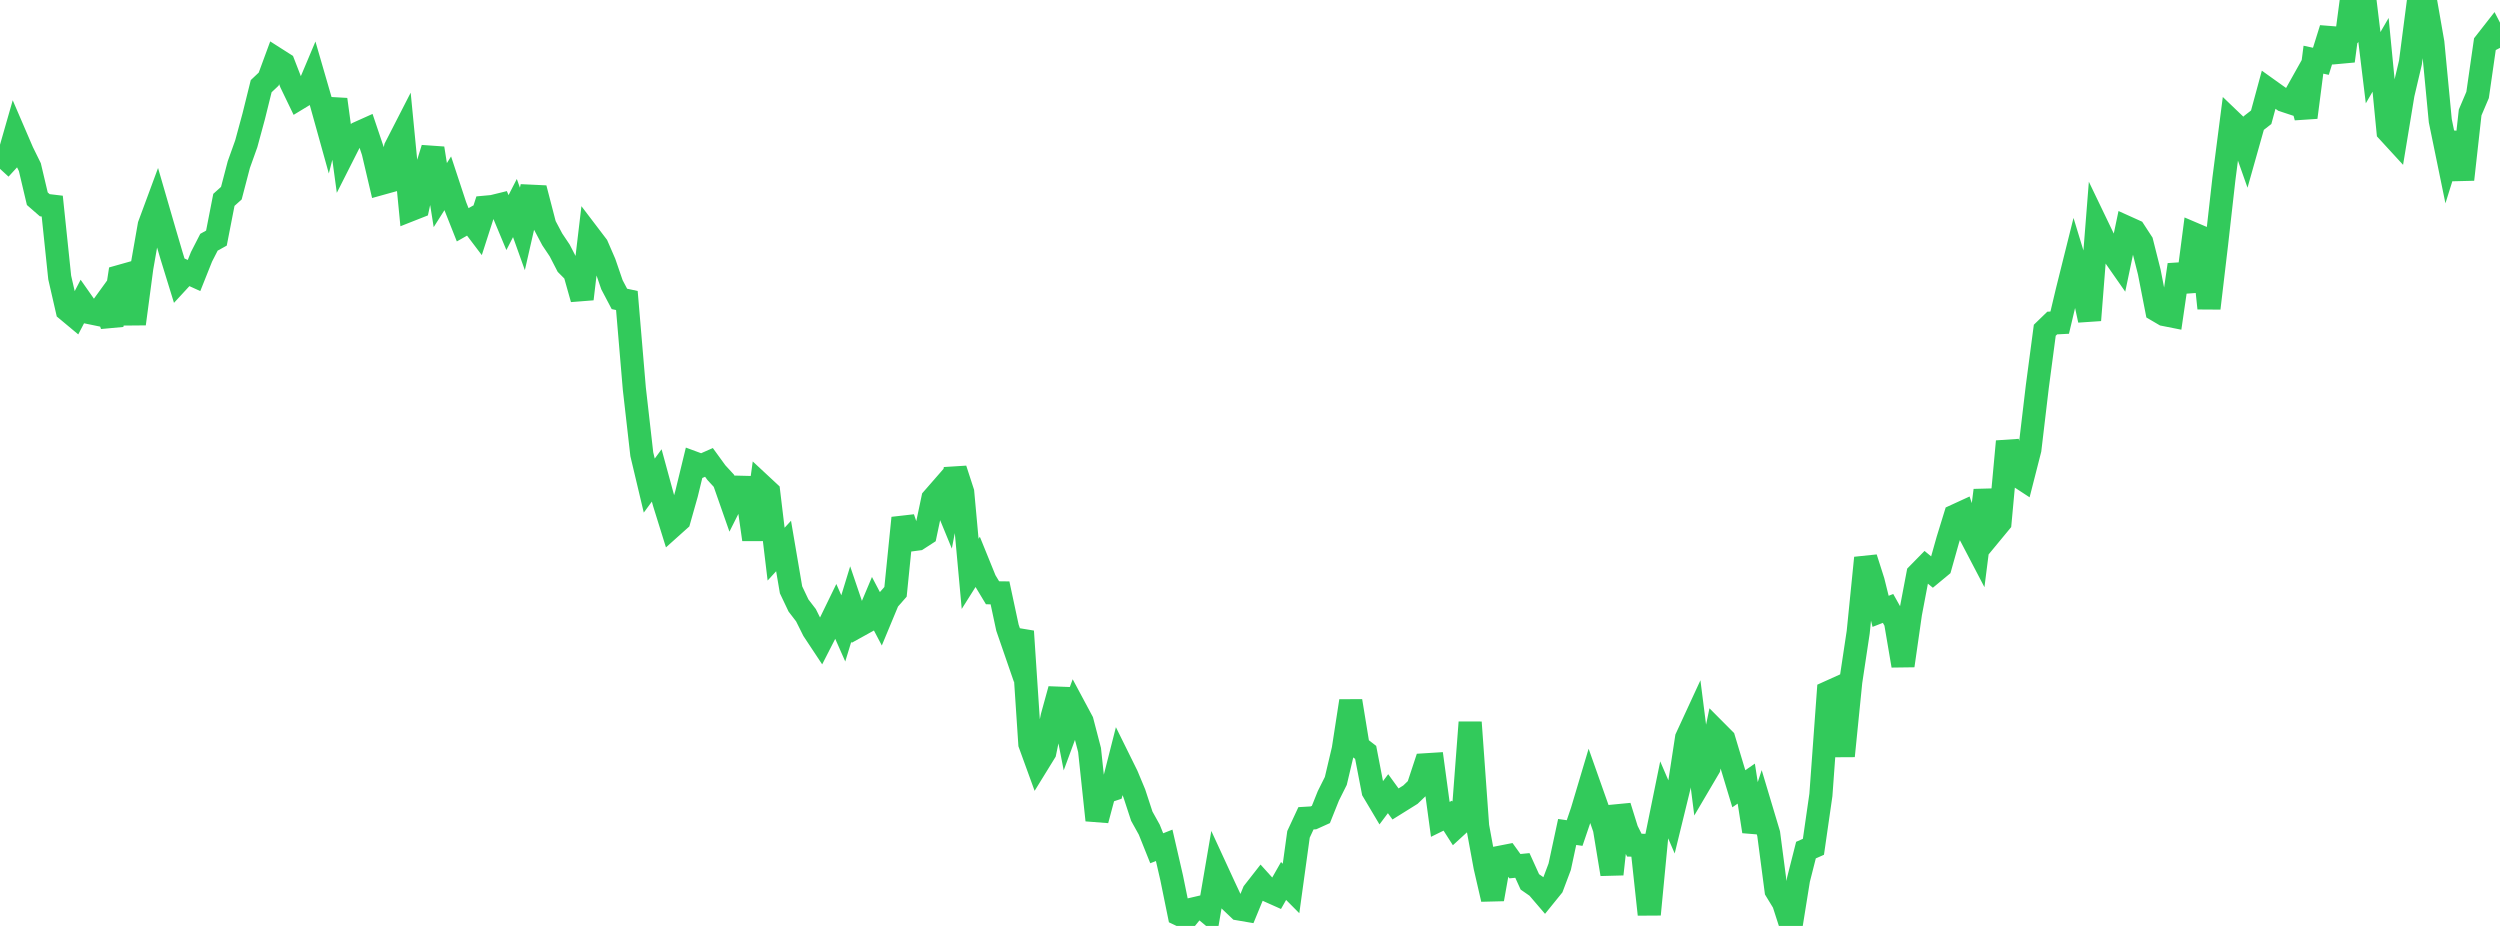 <?xml version="1.0" standalone="no"?>
<!DOCTYPE svg PUBLIC "-//W3C//DTD SVG 1.1//EN" "http://www.w3.org/Graphics/SVG/1.1/DTD/svg11.dtd">

<svg width="135" height="50" viewBox="0 0 135 50" preserveAspectRatio="none" 
  xmlns="http://www.w3.org/2000/svg"
  xmlns:xlink="http://www.w3.org/1999/xlink">


<polyline points="0.0, 9.117 0.403, 8.677 0.806, 7.27 1.209, 8.206 1.612, 9.025 2.015, 10.731 2.418, 11.082 2.821, 11.13 3.224, 14.986 3.627, 16.745 4.03, 17.081 4.433, 16.307 4.836, 16.881 5.239, 16.964 5.642, 16.408 6.045, 17.561 6.448, 14.934 6.851, 14.82 7.254, 17.488 7.657, 14.457 8.06, 12.157 8.463, 11.067 8.866, 12.455 9.269, 13.825 9.672, 15.132 10.075, 14.695 10.478, 14.878 10.881, 13.868 11.284, 13.081 11.687, 12.857 12.09, 10.793 12.493, 10.431 12.896, 8.889 13.299, 7.762 13.701, 6.28 14.104, 4.654 14.507, 4.274 14.91, 3.18 15.313, 3.437 15.716, 4.476 16.119, 5.311 16.522, 5.066 16.925, 4.11 17.328, 5.5 17.731, 6.947 18.134, 5.372 18.537, 8.338 18.94, 7.541 19.343, 7.185 19.746, 7.004 20.149, 8.198 20.552, 9.916 20.955, 9.804 21.358, 7.972 21.761, 7.186 22.164, 11.332 22.567, 11.173 22.97, 9.318 23.373, 8.01 23.776, 10.535 24.179, 9.899 24.582, 11.122 24.985, 12.139 25.388, 11.91 25.791, 12.442 26.194, 11.19 26.597, 11.153 27.0, 11.054 27.403, 12.02 27.806, 11.234 28.209, 12.361 28.612, 10.593 29.015, 10.612 29.418, 12.164 29.821, 12.925 30.224, 13.527 30.627, 14.308 31.03, 14.713 31.433, 16.144 31.836, 12.743 32.239, 13.273 32.642, 14.202 33.045, 15.375 33.448, 16.141 33.851, 16.227 34.254, 20.988 34.657, 24.527 35.06, 26.222 35.463, 25.673 35.866, 27.15 36.269, 28.444 36.672, 28.083 37.075, 26.658 37.478, 24.999 37.881, 25.148 38.284, 24.97 38.687, 25.525 39.09, 25.962 39.493, 27.113 39.896, 26.311 40.299, 26.321 40.701, 29.134 41.104, 26.195 41.507, 26.57 41.91, 29.924 42.313, 29.484 42.716, 31.849 43.119, 32.697 43.522, 33.222 43.925, 34.029 44.328, 34.638 44.731, 33.85 45.134, 33.021 45.537, 33.933 45.94, 32.616 46.343, 33.803 46.746, 33.58 47.149, 32.621 47.552, 33.388 47.955, 32.419 48.358, 31.959 48.761, 27.971 49.164, 29.157 49.567, 29.104 49.97, 28.843 50.373, 26.93 50.776, 26.468 51.179, 27.447 51.582, 25.337 51.985, 26.577 52.388, 30.988 52.791, 30.348 53.194, 31.341 53.597, 32.01 54.0, 32.015 54.403, 33.897 54.806, 35.064 55.209, 34.092 55.612, 40.169 56.015, 41.278 56.418, 40.624 56.821, 38.684 57.224, 37.221 57.627, 39.291 58.03, 38.2 58.433, 38.953 58.836, 40.499 59.239, 44.289 59.642, 42.782 60.045, 42.647 60.448, 41.062 60.851, 41.878 61.254, 42.844 61.657, 44.075 62.06, 44.8 62.463, 45.806 62.866, 45.647 63.269, 47.399 63.672, 49.374 64.075, 49.566 64.478, 49.074 64.881, 48.98 65.284, 49.316 65.687, 46.963 66.09, 47.837 66.493, 48.698 66.896, 49.081 67.299, 49.15 67.701, 48.172 68.104, 47.657 68.507, 48.103 68.91, 48.283 69.313, 47.573 69.716, 47.978 70.119, 45.055 70.522, 44.188 70.925, 44.164 71.328, 43.982 71.731, 42.976 72.134, 42.17 72.537, 40.464 72.94, 37.853 73.343, 40.318 73.746, 40.629 74.149, 42.718 74.552, 43.396 74.955, 42.859 75.358, 43.414 75.761, 43.163 76.164, 42.911 76.567, 42.524 76.97, 41.3 77.373, 41.275 77.776, 44.245 78.179, 44.047 78.582, 44.679 78.985, 44.31 79.388, 39.006 79.791, 44.615 80.194, 46.808 80.597, 48.556 81.0, 46.293 81.403, 46.214 81.806, 46.774 82.209, 46.734 82.612, 47.621 83.015, 47.901 83.418, 48.371 83.821, 47.873 84.224, 46.804 84.627, 44.926 85.03, 44.984 85.433, 43.798 85.836, 42.448 86.239, 43.588 86.642, 44.757 87.045, 47.205 87.448, 43.54 87.851, 44.835 88.254, 45.638 88.657, 45.647 89.06, 49.38 89.463, 45.17 89.866, 43.192 90.269, 44.128 90.672, 42.48 91.075, 39.847 91.478, 38.974 91.881, 42.143 92.284, 41.458 92.687, 39.512 93.09, 39.917 93.493, 41.258 93.896, 42.593 94.299, 42.315 94.701, 44.897 95.104, 43.672 95.507, 45.019 95.91, 48.088 96.313, 48.751 96.716, 50.0 97.119, 47.494 97.522, 45.906 97.925, 45.727 98.328, 42.927 98.731, 37.389 99.134, 37.207 99.537, 40.824 99.94, 36.813 100.343, 34.139 100.746, 30.128 101.149, 31.391 101.552, 33.012 101.955, 32.855 102.358, 33.575 102.761, 35.945 103.164, 33.131 103.567, 31.008 103.97, 30.597 104.373, 30.928 104.776, 30.594 105.179, 29.162 105.582, 27.854 105.985, 27.669 106.388, 28.881 106.791, 29.652 107.194, 26.479 107.597, 28.701 108.0, 28.213 108.403, 23.837 108.806, 25.589 109.209, 25.853 109.612, 24.274 110.015, 20.874 110.418, 17.834 110.821, 17.444 111.224, 17.423 111.627, 15.725 112.03, 14.109 112.433, 15.431 112.836, 17.29 113.239, 12.173 113.642, 13.011 114.045, 13.63 114.448, 14.207 114.851, 12.285 115.254, 12.467 115.657, 13.087 116.06, 14.684 116.463, 16.747 116.866, 16.983 117.269, 17.063 117.672, 14.297 118.075, 15.732 118.478, 12.64 118.881, 12.812 119.284, 16.646 119.687, 13.237 120.09, 9.667 120.493, 6.545 120.896, 6.931 121.299, 8.071 121.701, 6.646 122.104, 6.332 122.507, 4.847 122.91, 5.135 123.313, 5.419 123.716, 5.552 124.119, 4.832 124.522, 6.338 124.925, 3.223 125.328, 3.31 125.731, 2.021 126.134, 2.053 126.537, 3.293 126.94, 0.248 127.343, 1.034 127.746, 0.345 128.149, 3.655 128.552, 2.961 128.955, 7.094 129.358, 7.533 129.761, 5.089 130.164, 3.375 130.567, 0.279 130.97, 0.0 131.373, 2.305 131.776, 6.522 132.179, 8.484 132.582, 7.195 132.985, 9.692 133.388, 6.072 133.791, 5.126 134.194, 2.32 134.597, 1.805 135.0, 2.585" fill="none" stroke="#32ca5b" stroke-width="1.25"/>

</svg>